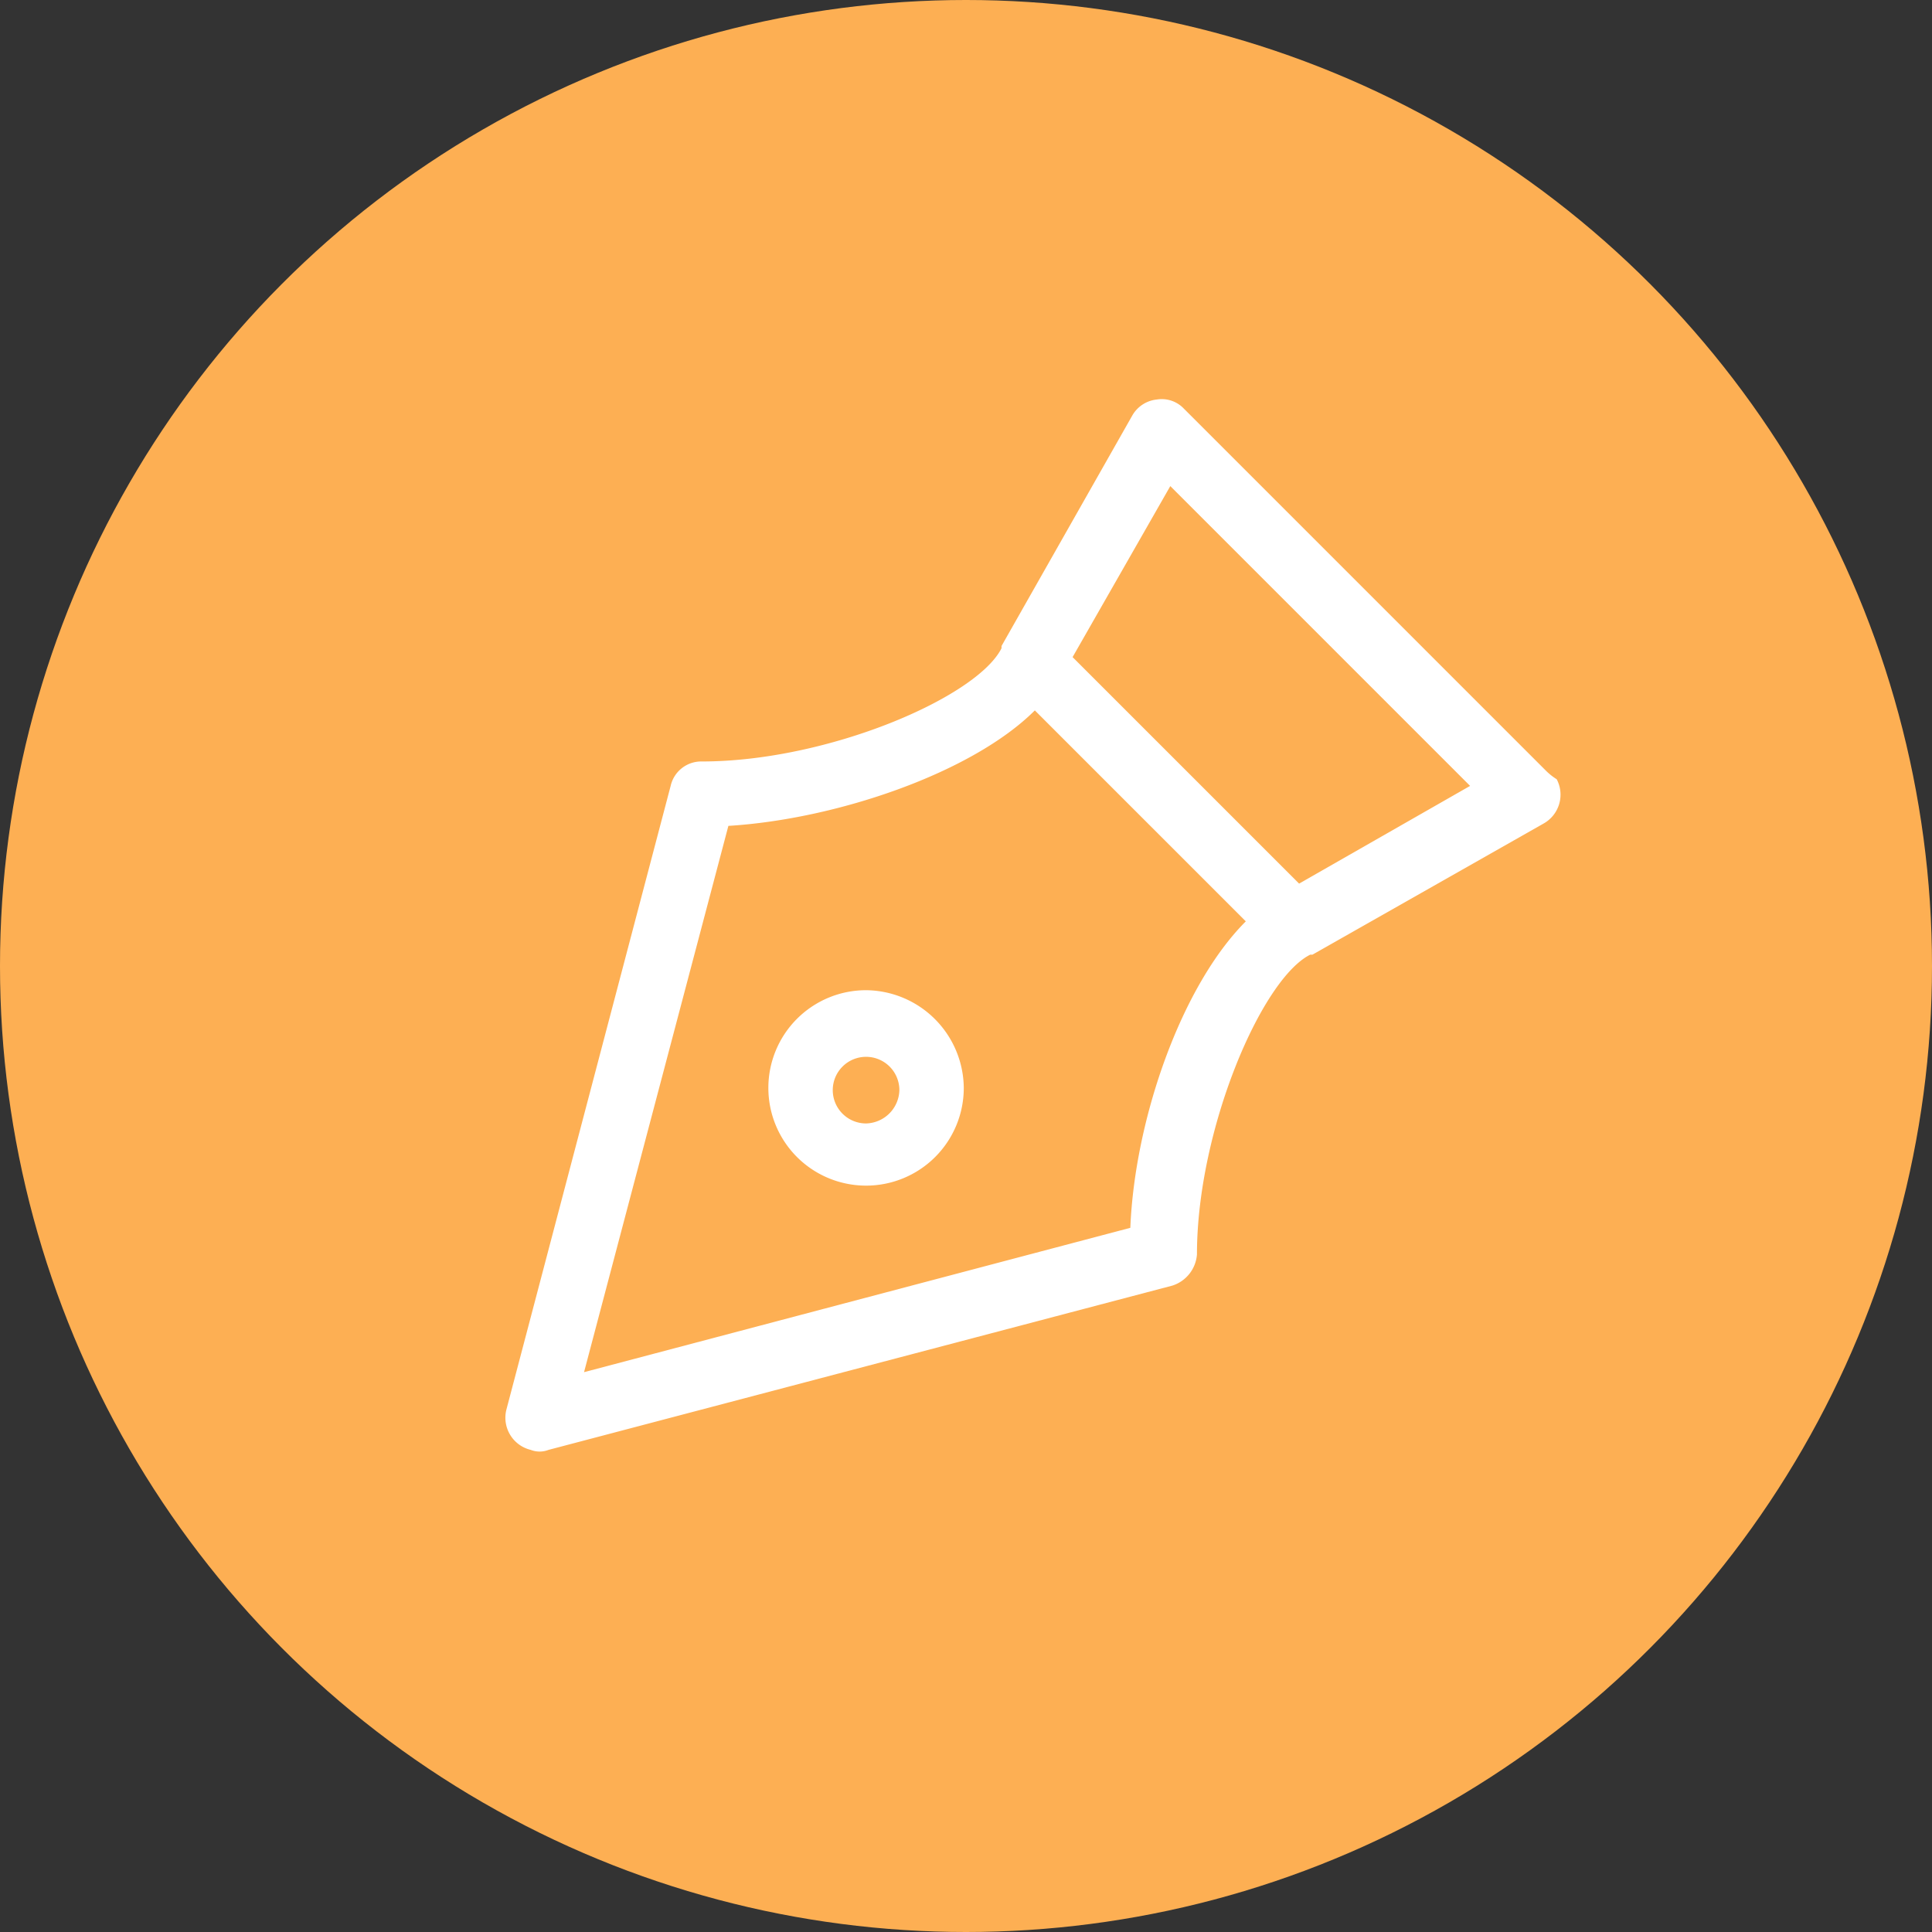 <svg xmlns="http://www.w3.org/2000/svg" id="Portafirmas" viewBox="0 0 87 87"><rect x="0" y="0" width="87" height="87" fill="#333333" stroke="none"/><defs><style>.pf-cls-1{fill:#fdaf53;}.pf-cls-2{fill:#fff;}</style></defs><circle id="Elipse_63" data-name="Elipse 63" class="pf-cls-1" cx="43.5" cy="43.5" r="43.5"></circle><g id="fountain-pen"><path id="Trazado_182" data-name="Trazado 182" class="pf-cls-2" d="M69.6,34.69,53.3,18.39a1.37,1.37,0,0,0-1.2-.4,1.44,1.44,0,0,0-1.1.7l-5.9,10.4v.1h0c-1.1,2.2-7.8,5.1-13.5,5.1h0a1.41,1.41,0,0,0-1.4,1.1l-7.4,28.1a1.49,1.49,0,0,0,1.1,1.8,1.1,1.1,0,0,0,.8,0l28.1-7.4a1.6,1.6,0,0,0,1.1-1.4c0-5.6,2.9-12.4,5.1-13.5h.1l10.4-5.9a1.49,1.49,0,0,0,.6-2,2.74,2.74,0,0,1-.5-.4ZM50.9,55.29l-24.6,6.5,6.5-24.6c4.9-.3,11-2.4,13.8-5.2l9.5,9.5C53.2,44.39,51.1,50.39,50.9,55.29Zm7.6-15.5L48.3,29.59l4.4-7.7,13.5,13.5-7.7,4.4Z"></path><path id="Trazado_183" data-name="Trazado 183" class="pf-cls-2" d="M39,44.59A4.4,4.4,0,1,0,43.4,49,4.44,4.44,0,0,0,39,44.59Zm0,6a1.5,1.5,0,1,1,1.5-1.5A1.54,1.54,0,0,1,39,50.59Z"></path></g></svg>